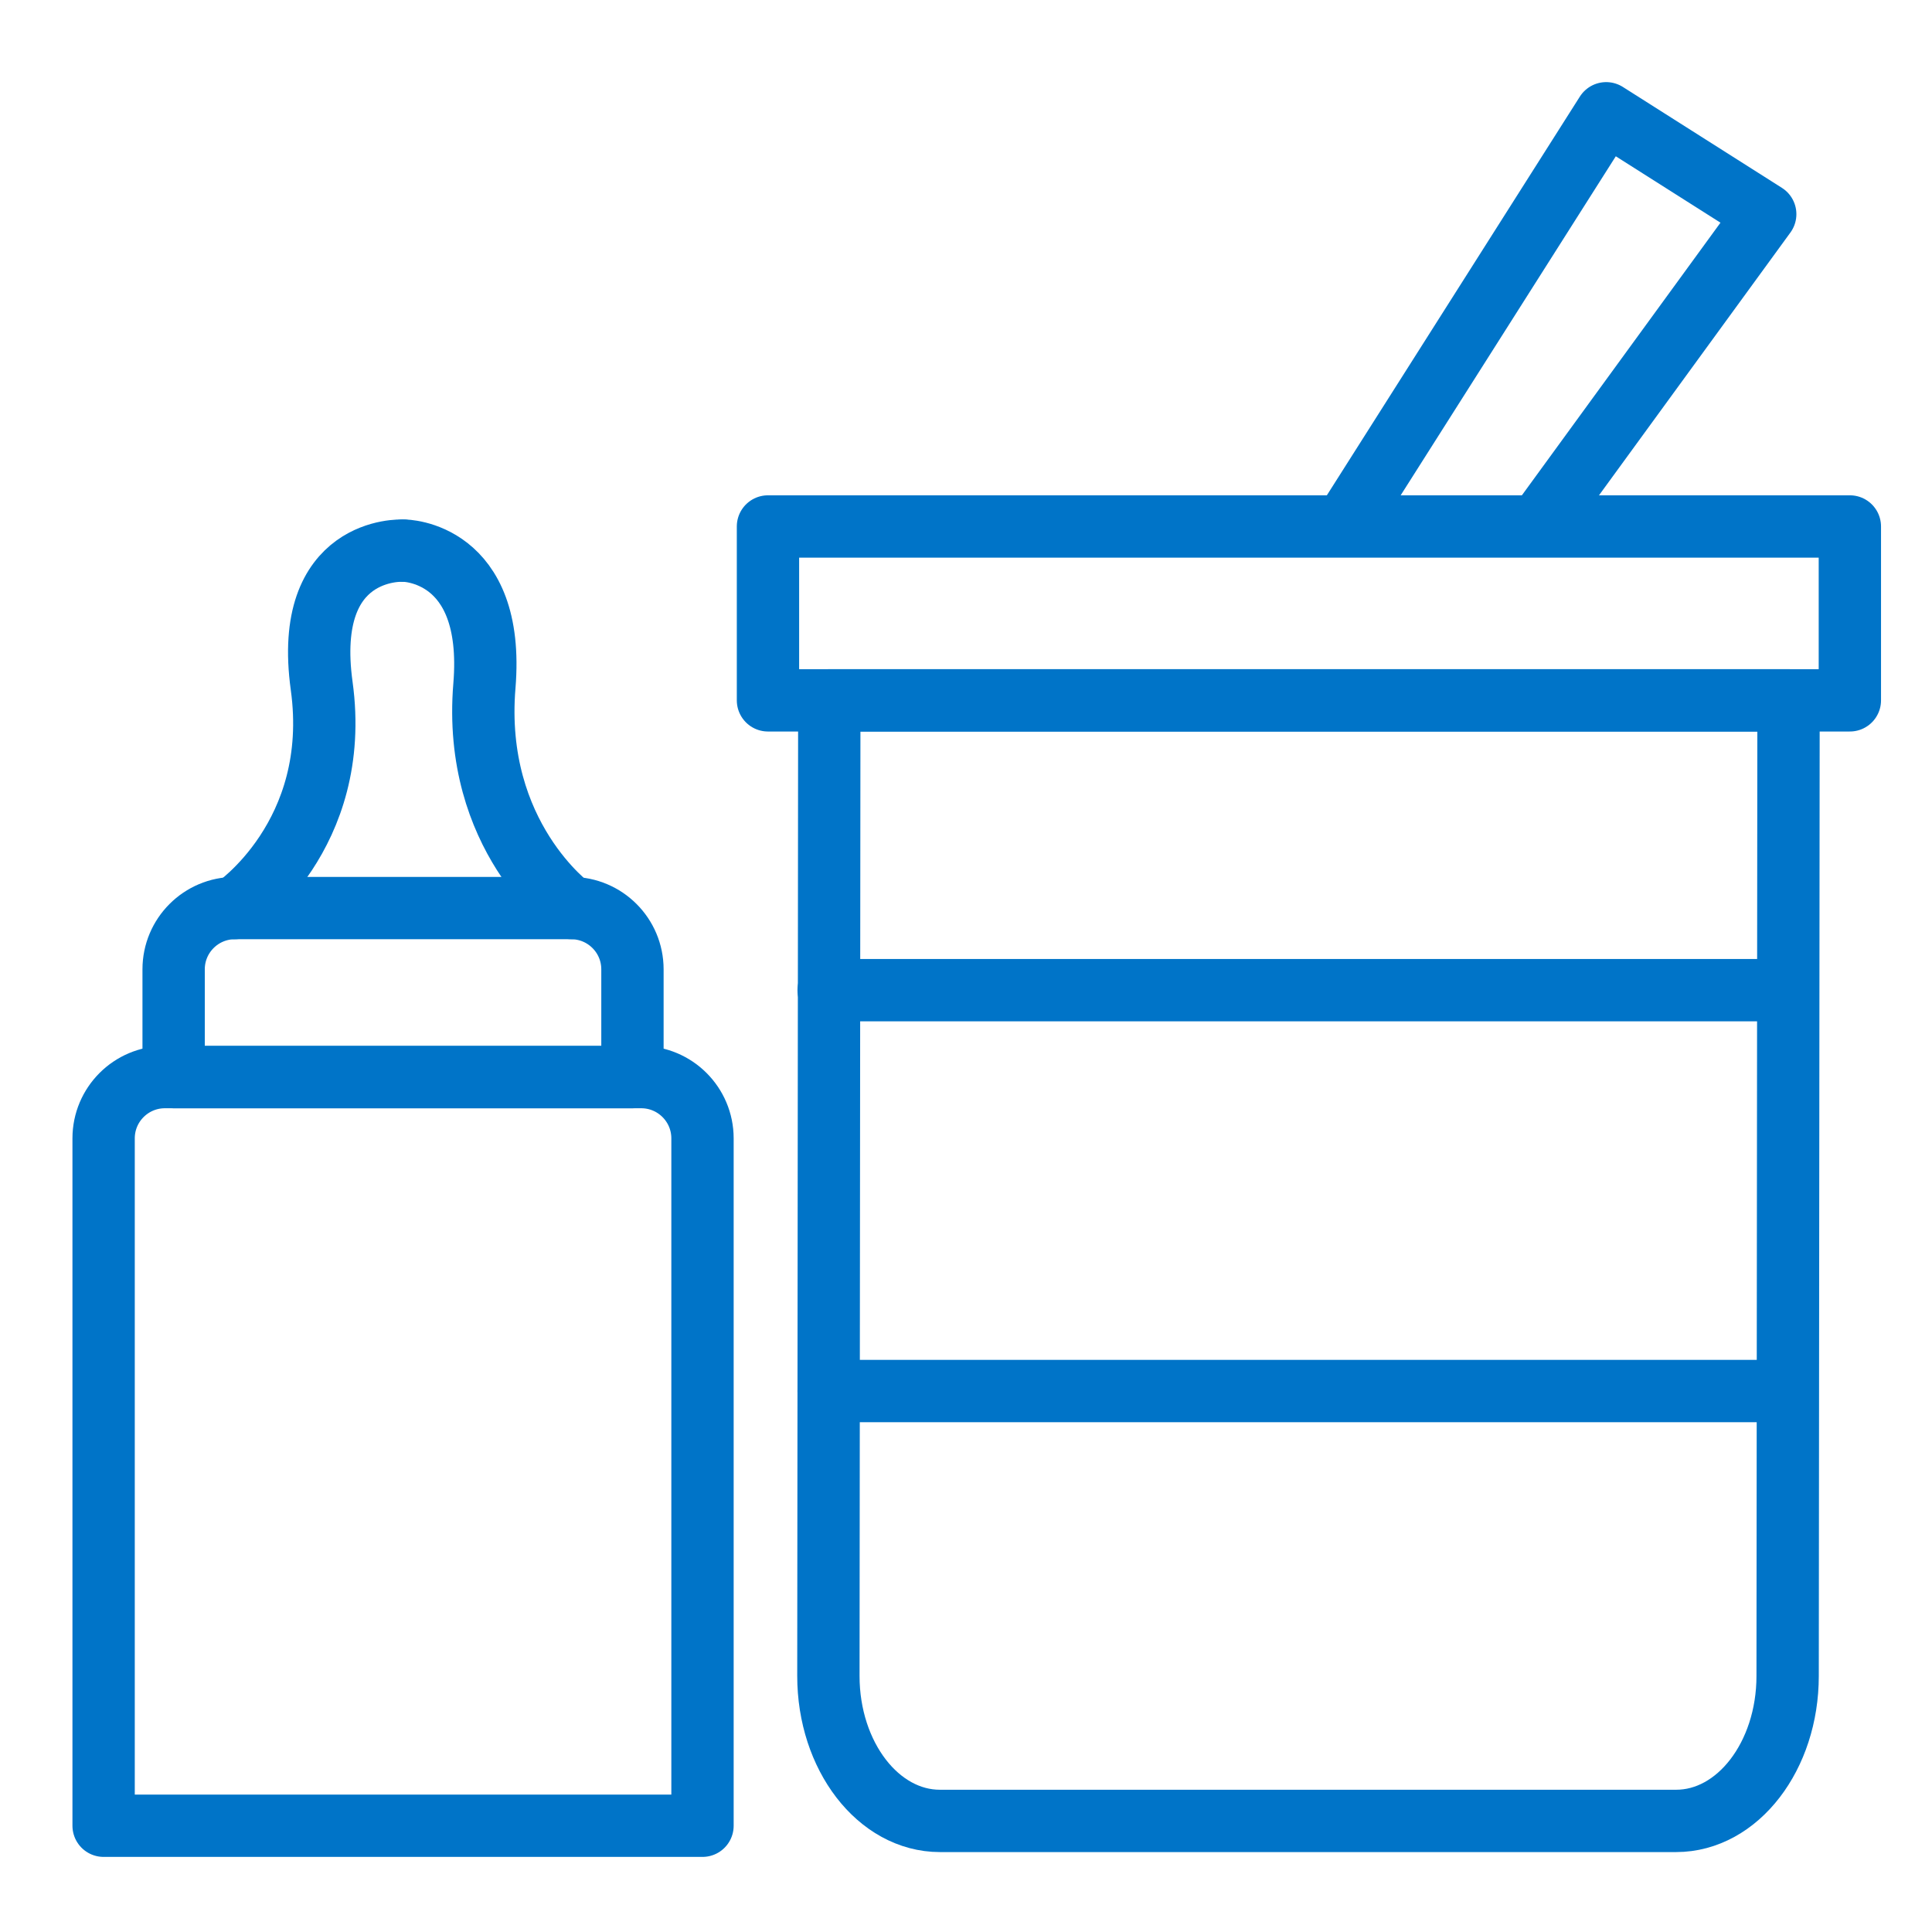 <svg width="62" height="62" viewBox="0 0 62 62" fill="none" xmlns="http://www.w3.org/2000/svg">
<g clip-path="url(#clip0_7303_3815)">
<path d="M53.786 58.435H30.163C28.187 58.435 26.584 56.353 26.584 53.785L26.592 45.26L26.613 22.475H57.396L57.367 53.785C57.367 56.353 55.764 58.435 53.788 58.435H53.786Z" stroke="#0074C8" stroke-width="2" stroke-linecap="round" stroke-linejoin="round"/>
<path d="M59.364 16.895H24.645V22.475H59.364V16.895Z" stroke="#0074C8" stroke-width="2" stroke-linecap="round" stroke-linejoin="round"/>
<path d="M56.598 44.64H26.592" stroke="#0074C8" stroke-width="2" stroke-linecap="round" stroke-linejoin="round"/>
<path d="M56.598 31.775H26.592" stroke="#0074C8" stroke-width="2" stroke-linecap="round" stroke-linejoin="round"/>
<path d="M7.533 29.141C7.533 29.141 10.985 26.809 10.323 22.011C9.703 17.516 12.91 17.671 12.91 17.671" stroke="#0074C8" stroke-width="2" stroke-linecap="round" stroke-linejoin="round"/>
<path d="M18.335 29.14C18.335 29.14 15.147 26.839 15.545 22.01C15.903 17.67 12.958 17.67 12.958 17.67" stroke="#0074C8" stroke-width="2" stroke-linecap="round" stroke-linejoin="round"/>
<path d="M7.538 29.141H18.33C19.415 29.141 20.296 30.021 20.296 31.106V34.566H5.572V31.106C5.572 30.021 6.453 29.141 7.538 29.141Z" stroke="#0074C8" stroke-width="2" stroke-linecap="round" stroke-linejoin="round"/>
<path d="M5.291 34.565H20.578C21.663 34.565 22.544 35.446 22.544 36.531V58.59H3.325V36.531C3.325 35.446 4.206 34.565 5.291 34.565Z" stroke="#0074C8" stroke-width="2" stroke-linecap="round" stroke-linejoin="round"/>
<path d="M43.316 16.602L51.544 3.635L56.648 6.873L49.459 16.742" stroke="#0074C8" stroke-width="2" stroke-linecap="round" stroke-linejoin="round"/>
</g>
<defs>
<clipPath id="clip0_7303_3815">
<rect width="62" height="62" fill="white"/>
</clipPath>
</defs>
</svg>
